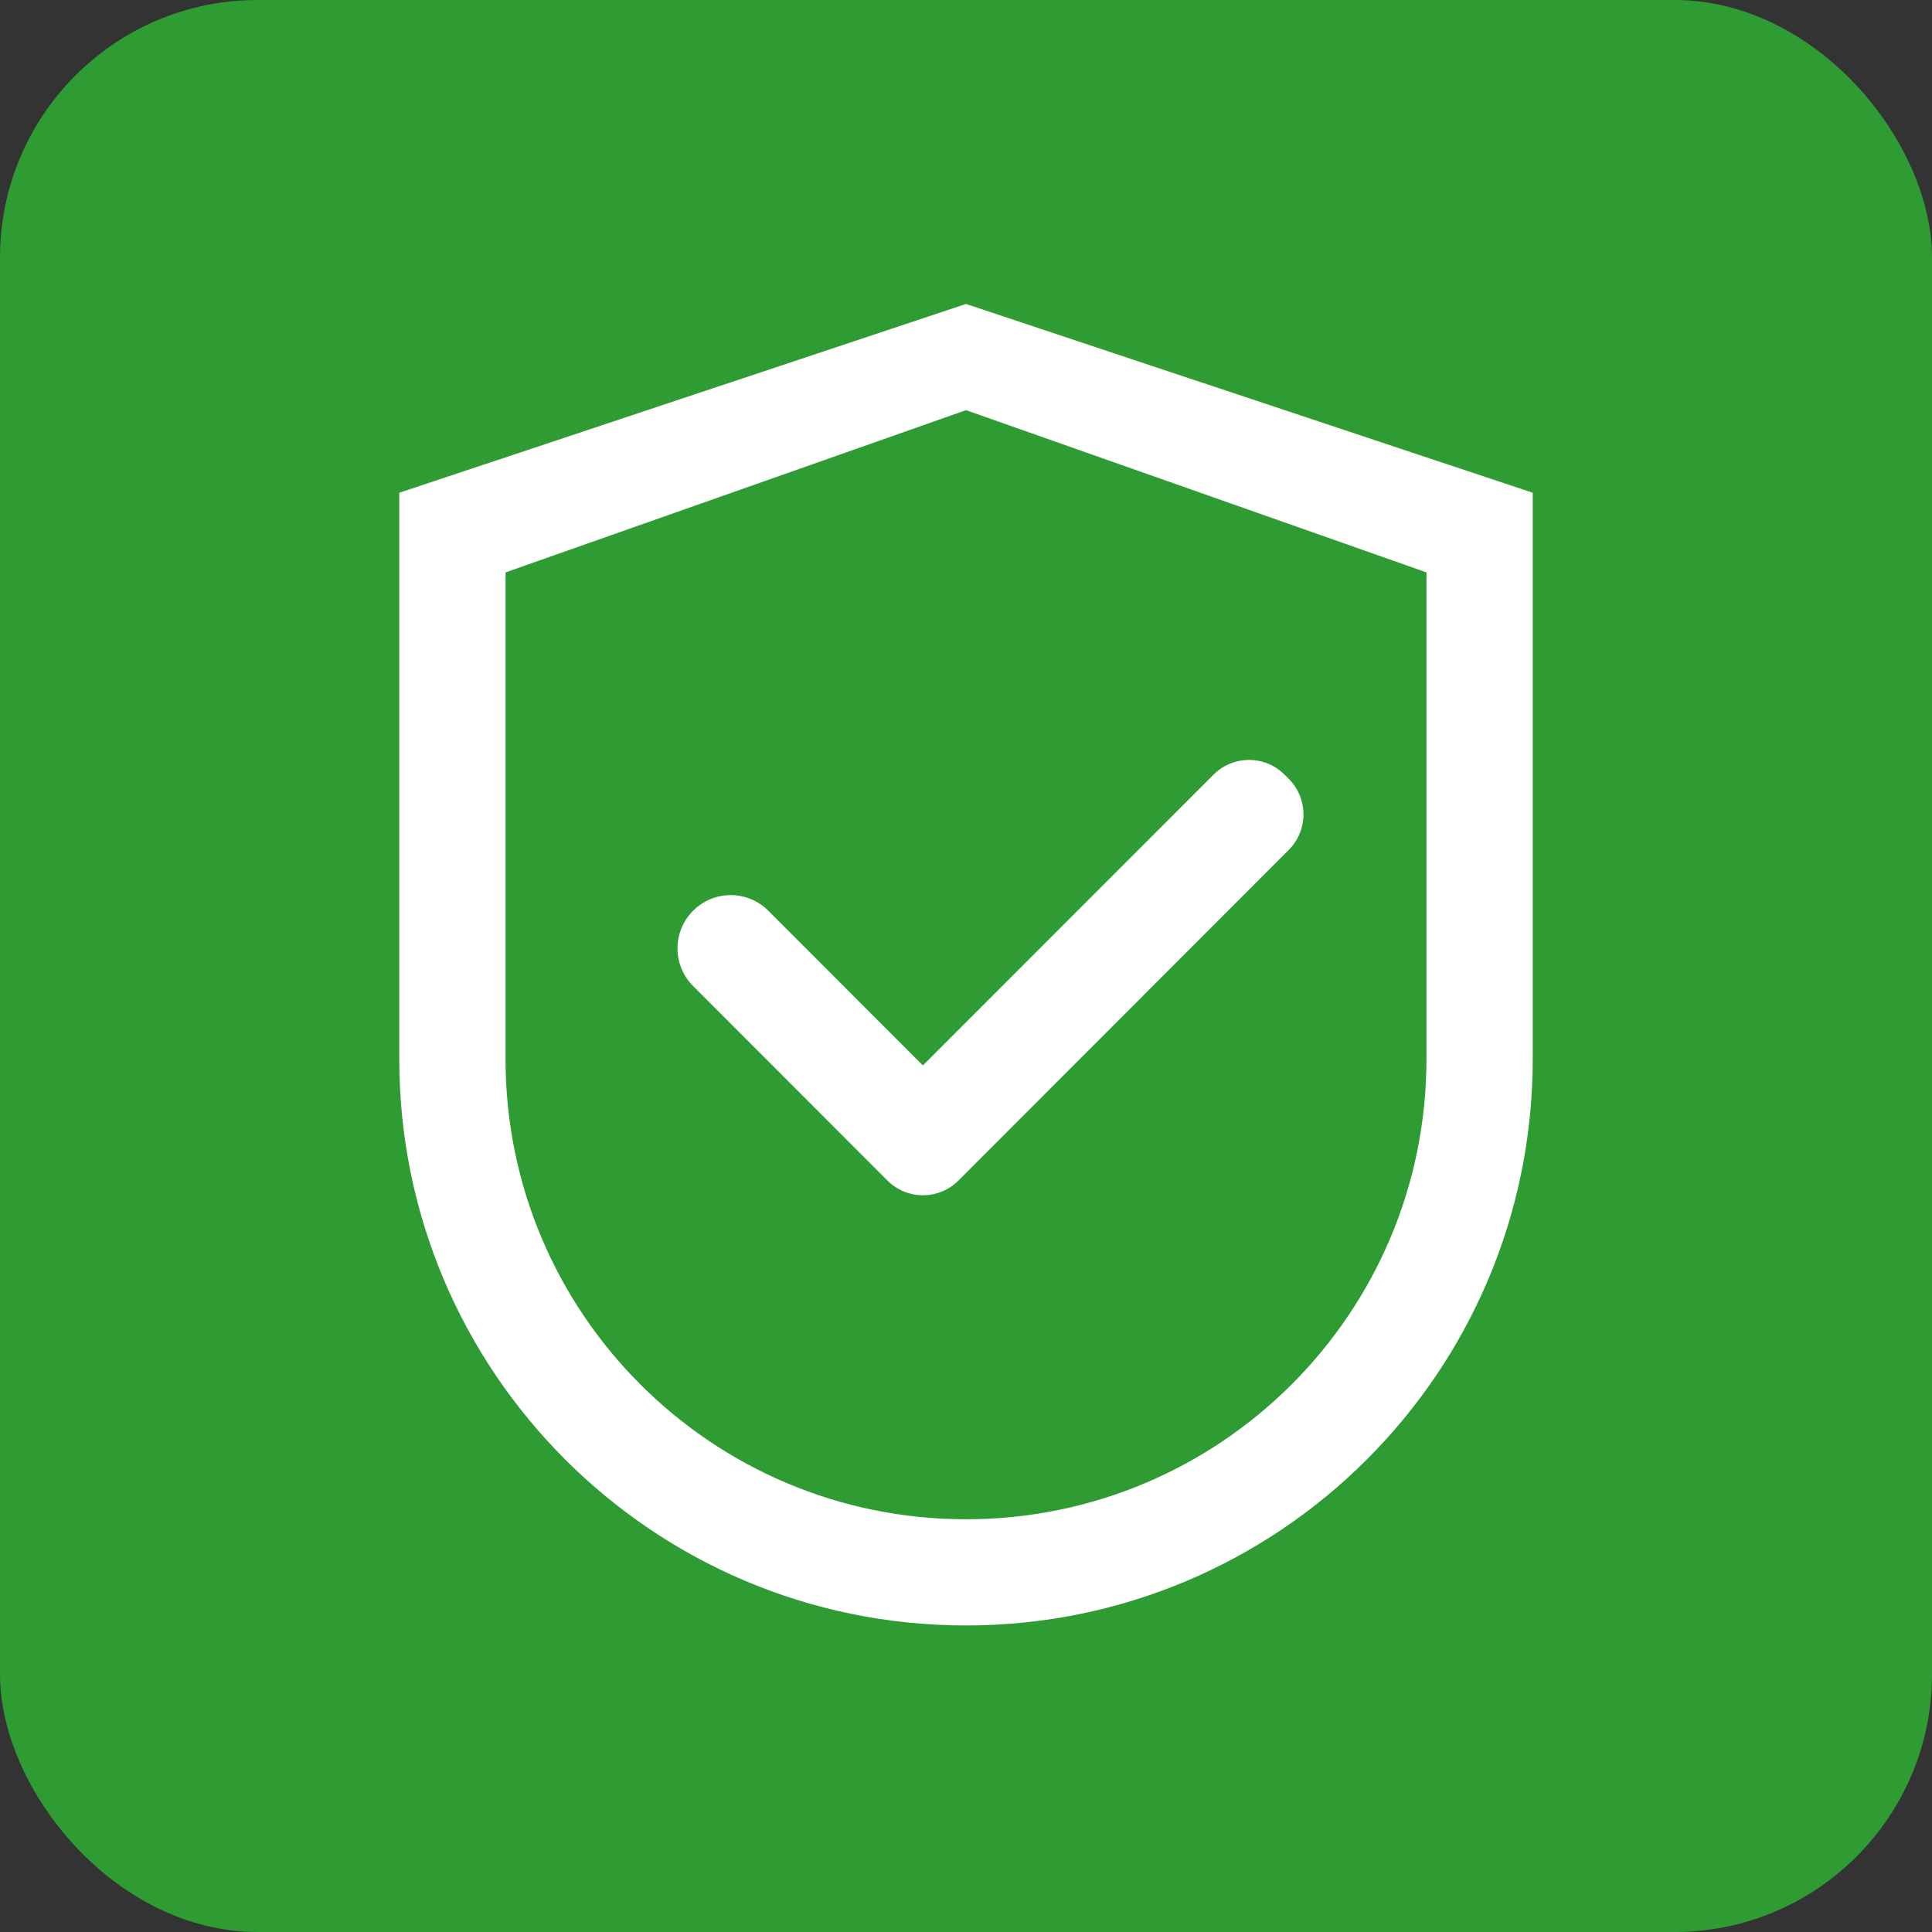 <?xml version="1.0" encoding="UTF-8"?> <svg xmlns="http://www.w3.org/2000/svg" width="750" height="750" viewBox="0 0 750 750" fill="none"><rect x="0" y="0" width="750" height="750" fill="#333333" stroke="none"/> <rect width="750" height="750" rx="100" fill="#2F9C33"></rect> <path d="M375 118L155 191.286V411.143C155 532.58 253.484 631 375 631C496.516 631 595 532.58 595 411.143V191.286L375 118ZM553.75 411.143C553.75 509.792 473.714 589.777 375 589.777C276.286 589.777 196.25 509.792 196.25 411.143V222.203L375 159.223L553.75 222.203V411.143Z" fill="white"></path> <path d="M298.262 353.549C296.348 351.624 294.073 350.097 291.568 349.055C289.063 348.013 286.377 347.477 283.664 347.477C280.951 347.477 278.265 348.013 275.76 349.055C273.255 350.097 270.98 351.624 269.066 353.549C267.143 355.464 265.618 357.741 264.577 360.249C263.536 362.756 263 365.445 263 368.161C263 370.876 263.536 373.565 264.577 376.072C265.618 378.58 267.143 380.857 269.066 382.773L343.288 457.067L344.493 458.273C346.303 460.088 348.453 461.529 350.82 462.511C353.187 463.494 355.725 464 358.287 464C360.85 464 363.387 463.494 365.754 462.511C368.122 461.529 370.272 460.088 372.082 458.273L500.278 329.951C502.092 328.139 503.531 325.987 504.513 323.617C505.495 321.248 506 318.708 506 316.143C506 313.578 505.495 311.038 504.513 308.669C503.531 306.299 502.092 304.147 500.278 302.335L498.672 300.727C496.862 298.912 494.712 297.471 492.345 296.489C489.978 295.506 487.44 295 484.878 295C482.315 295 479.778 295.506 477.411 296.489C475.043 297.471 472.893 298.912 471.083 300.727L358.259 413.604L298.262 353.549Z" fill="white"></path> </svg> 